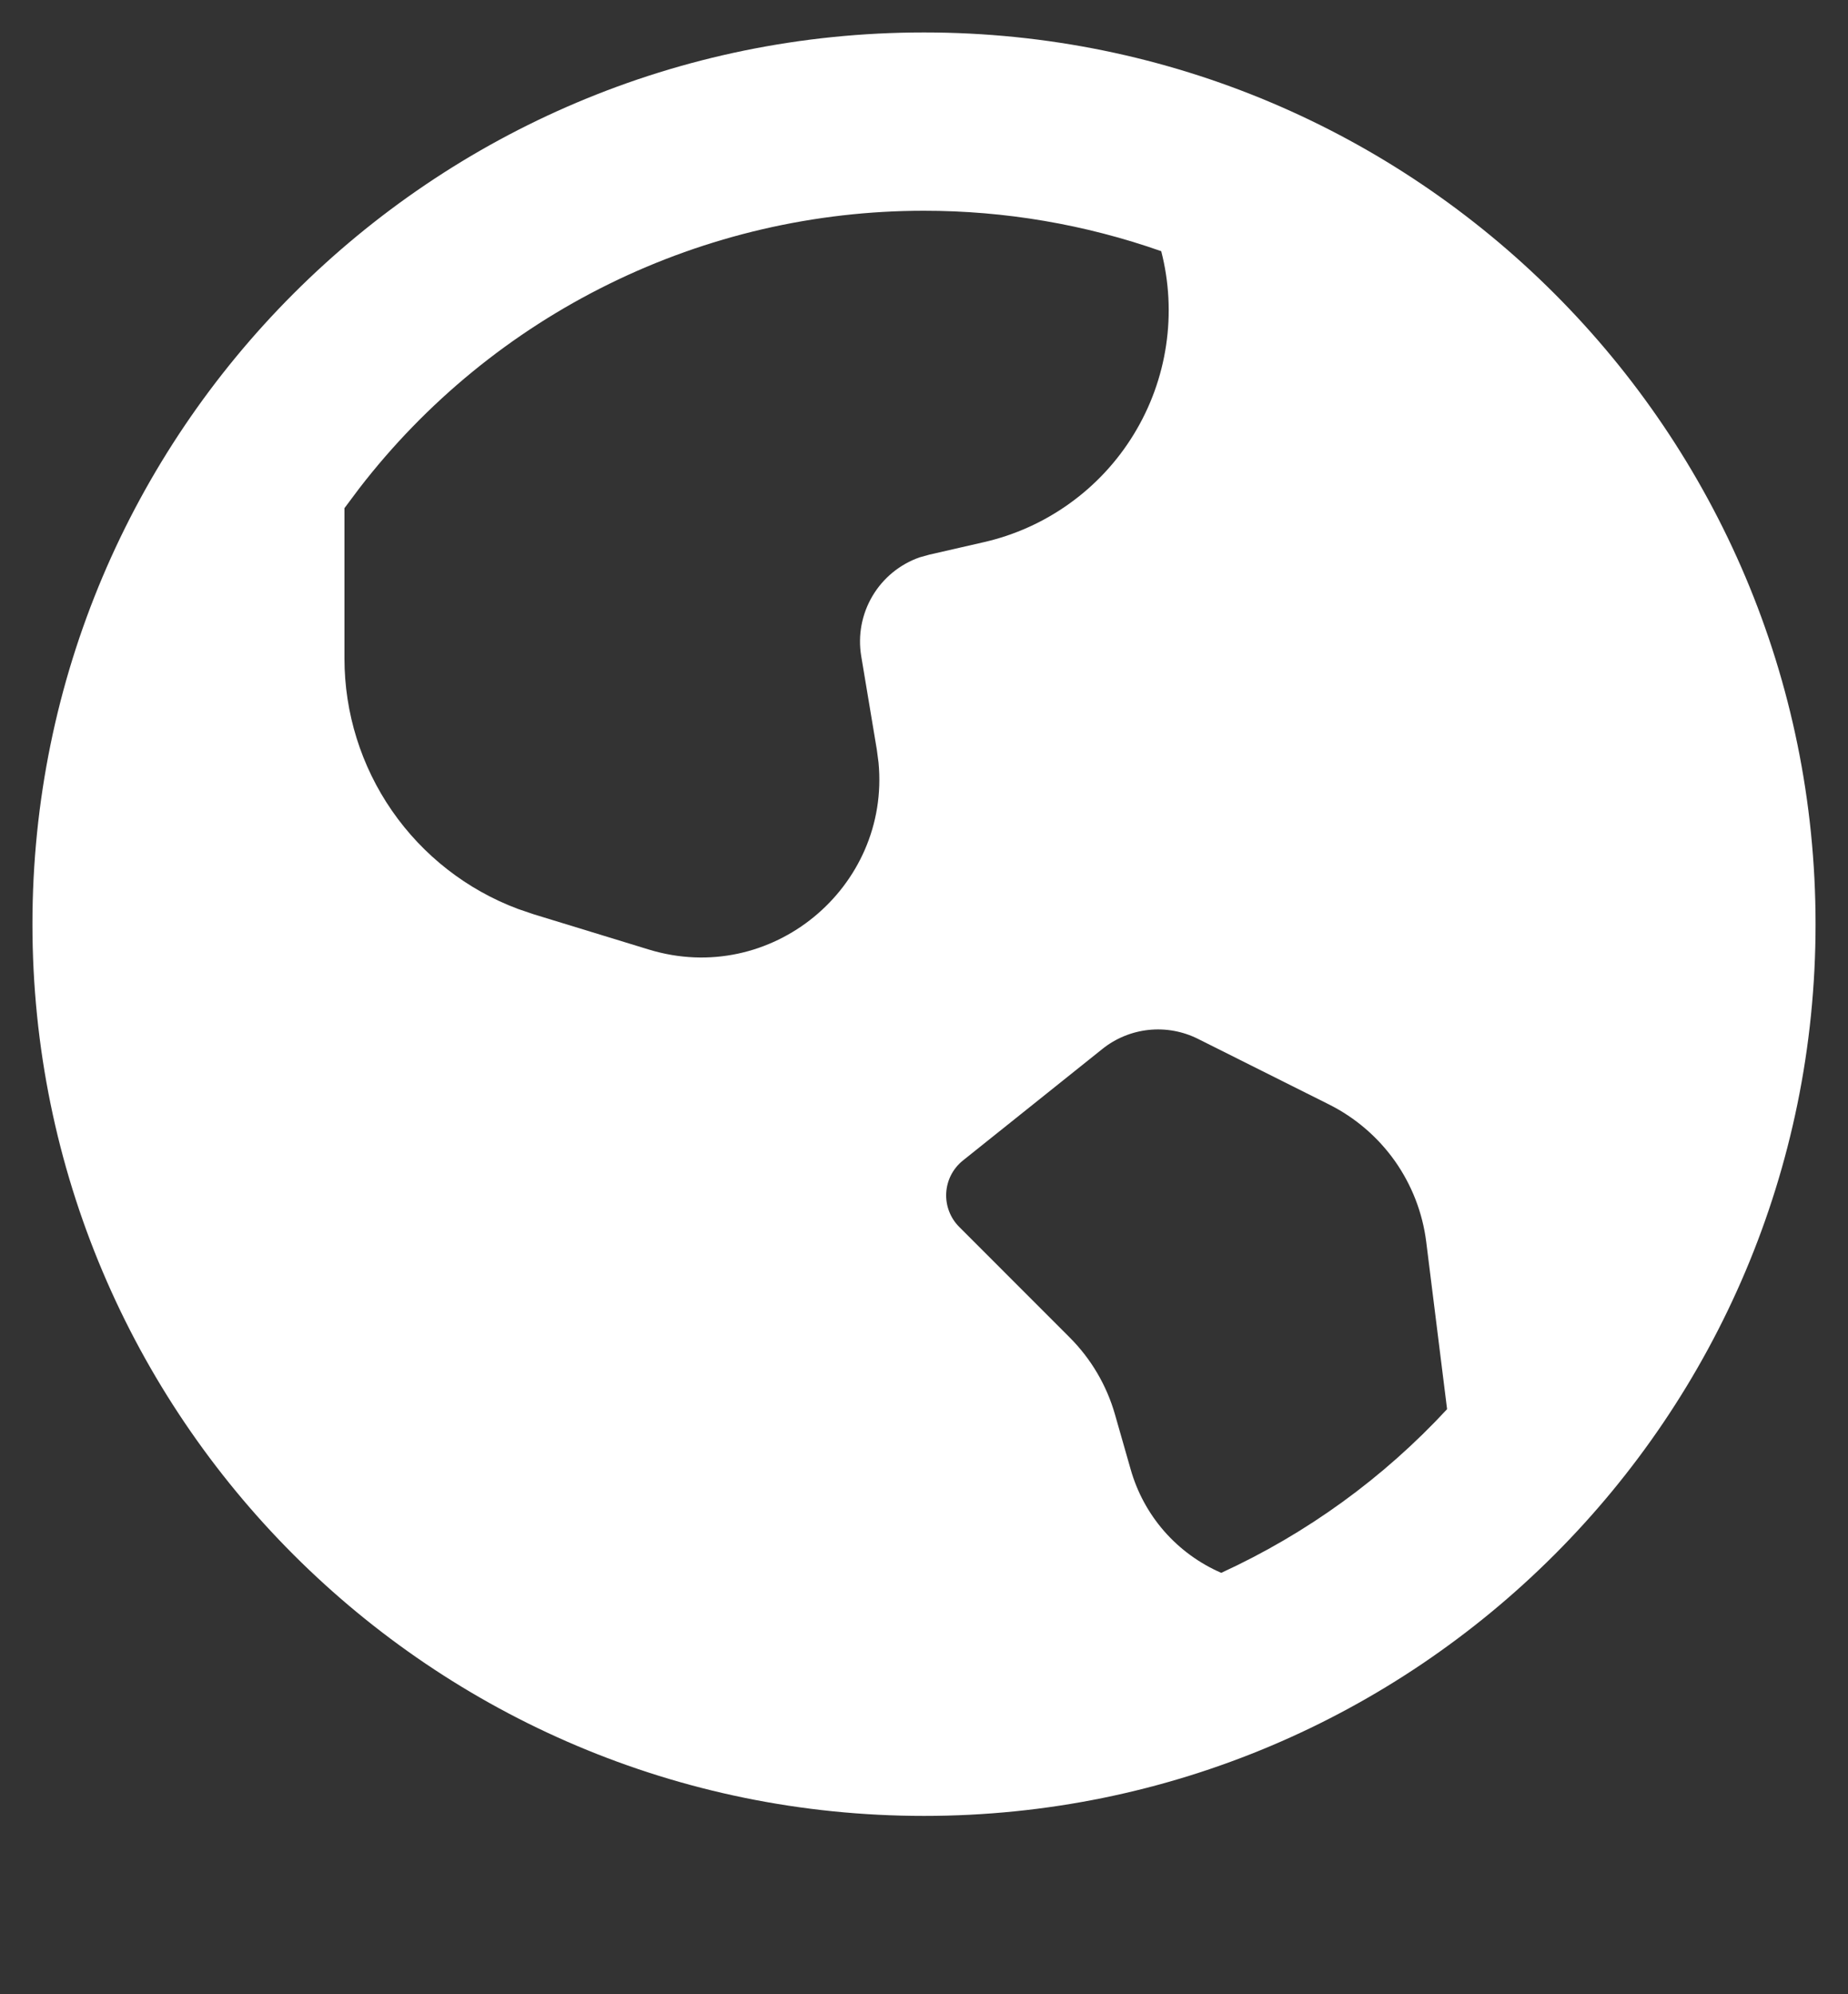 <svg width="38" height="41" viewBox="0 0 38 41" fill="none" xmlns="http://www.w3.org/2000/svg">
<rect x="0" y="0" width="38" height="41" fill="#333333" stroke="none"/>
<path d="M19 0.667C29.125 0.667 37.333 8.874 37.333 19C37.333 29.125 29.125 37.333 19 37.333C8.874 37.333 0.667 29.125 0.667 19C0.667 8.874 8.874 0.667 19 0.667ZM22.666 21.567L19.799 23.86C19.698 23.941 19.616 24.042 19.557 24.156C19.498 24.271 19.464 24.397 19.457 24.525C19.45 24.654 19.47 24.783 19.516 24.903C19.562 25.024 19.633 25.133 19.724 25.224L21.995 27.496C22.435 27.936 22.756 28.481 22.927 29.08L23.248 30.203C23.381 30.675 23.617 31.111 23.939 31.48C24.262 31.849 24.663 32.141 25.112 32.336C26.866 31.531 28.445 30.387 29.756 28.971L29.327 25.53C29.252 24.932 29.03 24.361 28.682 23.868C28.333 23.376 27.868 22.977 27.329 22.707L24.634 21.358C24.32 21.201 23.968 21.137 23.619 21.174C23.271 21.211 22.94 21.347 22.666 21.567ZM19 4.333C16.756 4.332 14.542 4.846 12.528 5.836C10.514 6.825 8.755 8.265 7.386 10.042L7.083 10.447V13.537C7.083 14.656 7.424 15.749 8.061 16.669C8.698 17.589 9.601 18.293 10.649 18.686L10.975 18.797L13.34 19.521C15.857 20.291 18.309 18.243 18.065 15.678L18.03 15.412L17.709 13.489C17.638 13.063 17.72 12.626 17.94 12.254C18.16 11.882 18.504 11.6 18.912 11.458L19.11 11.403L20.232 11.146C20.868 11.001 21.469 10.729 21.999 10.347C22.529 9.966 22.977 9.482 23.317 8.924C23.657 8.367 23.882 7.747 23.978 7.101C24.075 6.455 24.041 5.796 23.878 5.164C22.311 4.613 20.661 4.332 19 4.333Z" fill="white"/>
</svg>
